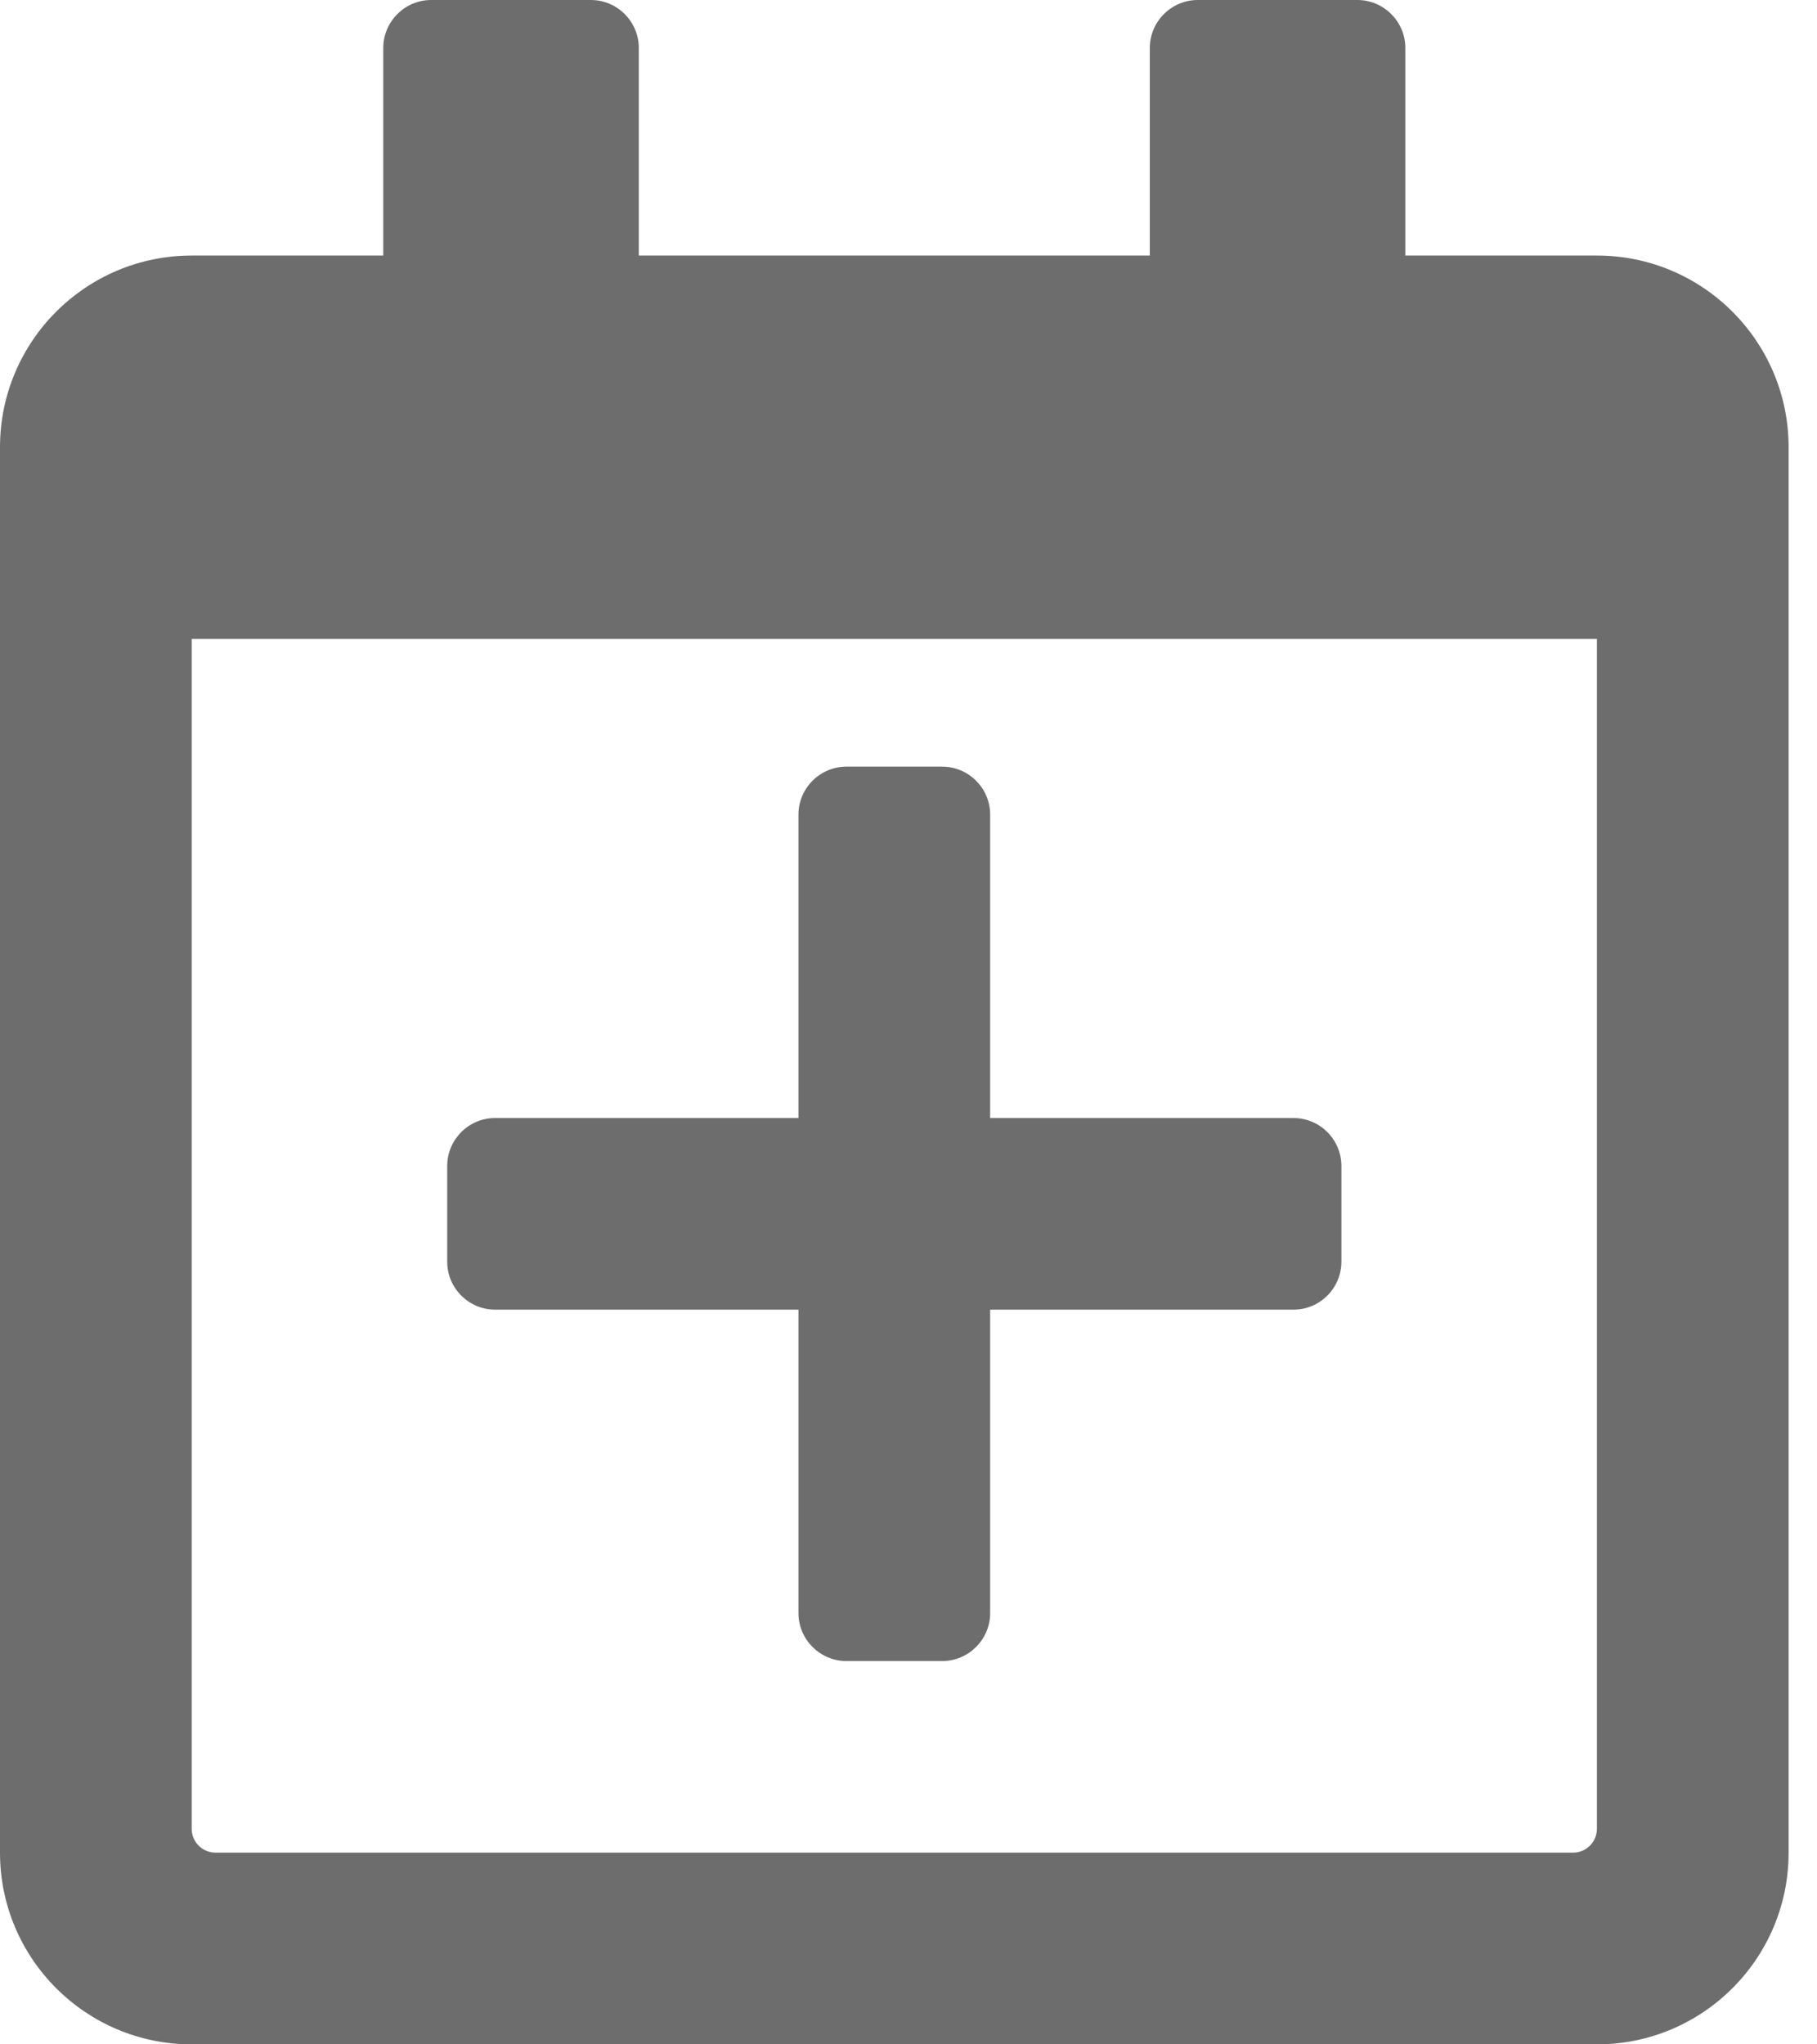 <?xml version="1.0" encoding="UTF-8"?>
<svg width="16px" height="18px" viewBox="0 0 16 18" version="1.1" xmlns="http://www.w3.org/2000/svg" xmlns:xlink="http://www.w3.org/1999/xlink">
    <title>calendar-plus-regular</title>
    <g id="Symbols" stroke="none" stroke-width="1" fill="none" fill-rule="evenodd">
        <g id="Booking-Form" transform="translate(-39, -65)" fill="#6D6D6D" fill-rule="nonzero">
            <g id="Fields" transform="translate(29, 20)">
                <g id="Dates" transform="translate(0, 14)">
                    <g id="Location-Dropdown" transform="translate(0, 20)">
                        <g id="calendar-plus-regular" transform="translate(10, 11)">
                            <path d="M11.812,10.266 L11.812,11.109 C11.812,11.341 11.623,11.531 11.391,11.531 L8.719,11.531 L8.719,14.203 C8.719,14.435 8.529,14.625 8.297,14.625 L7.453,14.625 C7.221,14.625 7.031,14.435 7.031,14.203 L7.031,11.531 L4.359,11.531 C4.127,11.531 3.938,11.341 3.938,11.109 L3.938,10.266 C3.938,10.034 4.127,9.844 4.359,9.844 L7.031,9.844 L7.031,7.172 C7.031,6.94 7.221,6.75 7.453,6.75 L8.297,6.75 C8.529,6.75 8.719,6.94 8.719,7.172 L8.719,9.844 L11.391,9.844 C11.623,9.844 11.812,10.034 11.812,10.266 Z M15.75,3.938 L15.75,16.312 C15.75,17.244 14.994,18 14.062,18 L1.688,18 C0.756,18 0,17.244 0,16.312 L0,3.938 C0,3.006 0.756,2.25 1.688,2.25 L3.375,2.25 L3.375,0.422 C3.375,0.19 3.565,0 3.797,0 L5.203,0 C5.435,0 5.625,0.19 5.625,0.422 L5.625,2.25 L10.125,2.25 L10.125,0.422 C10.125,0.19 10.315,0 10.547,0 L11.953,0 C12.185,0 12.375,0.19 12.375,0.422 L12.375,2.25 L14.062,2.25 C14.994,2.25 15.75,3.006 15.75,3.938 Z M14.062,16.102 L14.062,5.625 L1.688,5.625 L1.688,16.102 C1.688,16.218 1.782,16.312 1.898,16.312 L13.852,16.312 C13.968,16.312 14.062,16.218 14.062,16.102 Z" id="Shape"></path>
                        </g>
                    </g>
                </g>
            </g>
        </g>
    </g>
</svg>
